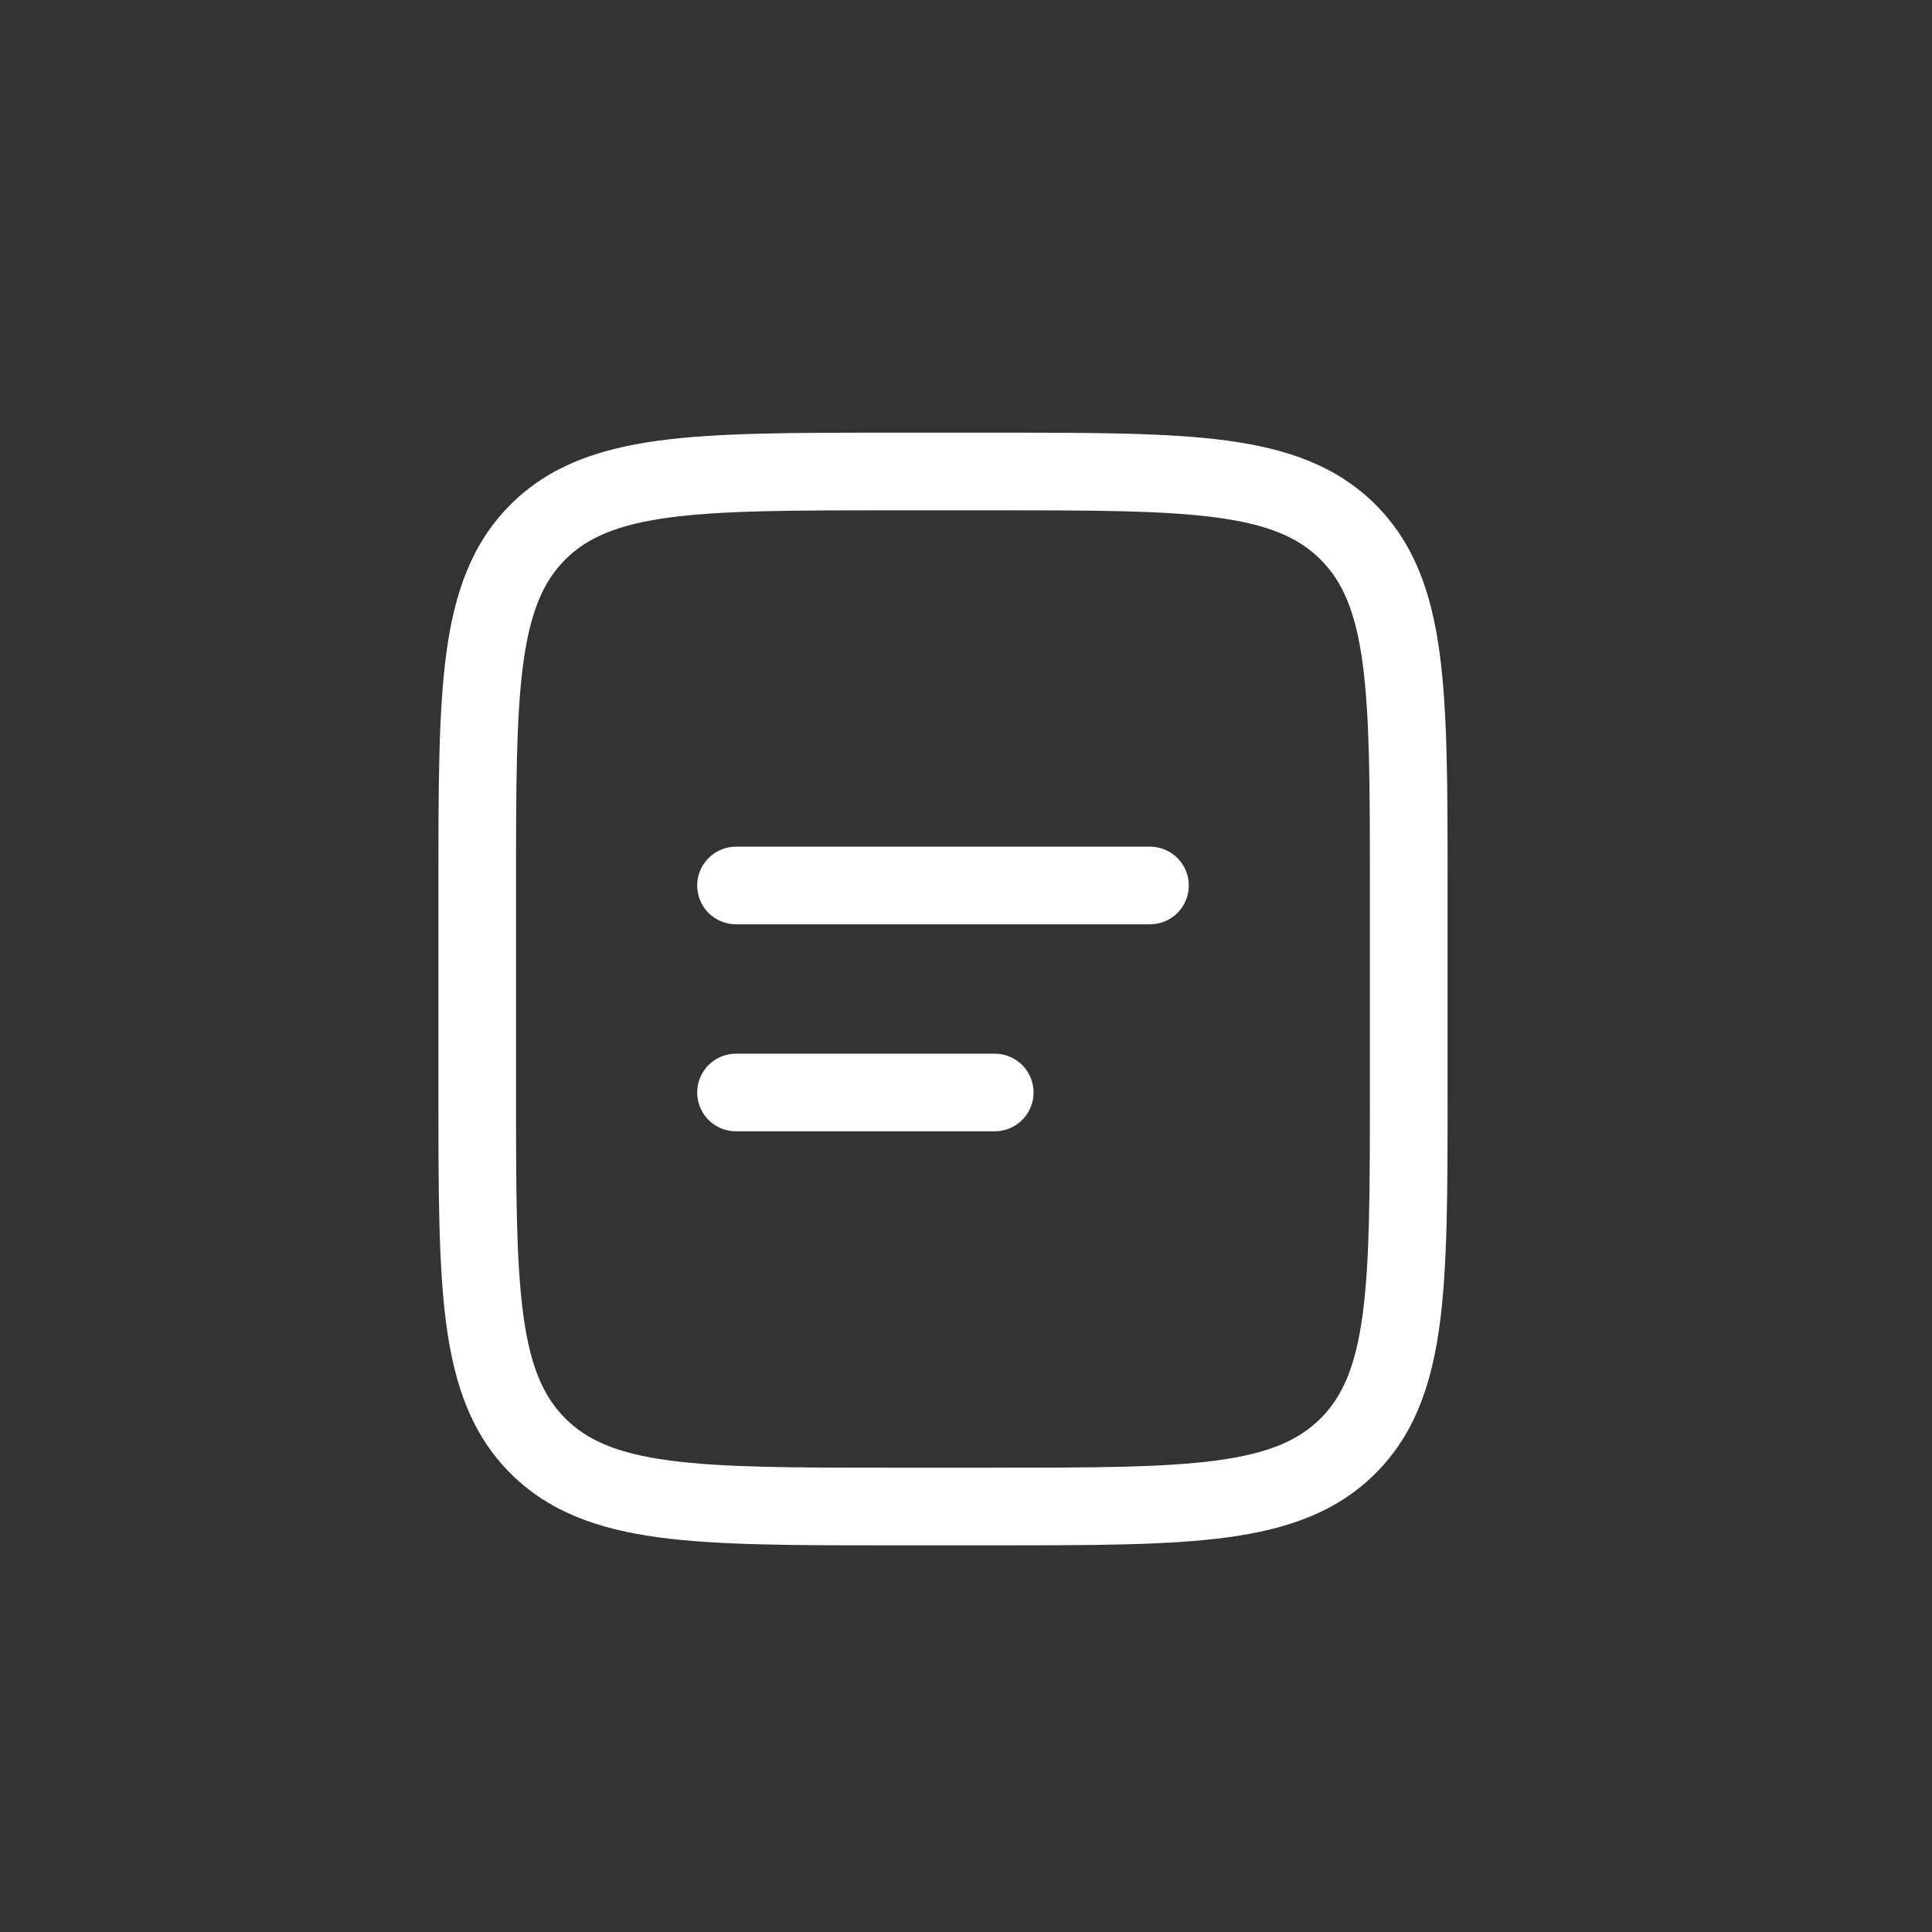 <svg width="42" height="42" viewBox="0 0 42 42" fill="none" xmlns="http://www.w3.org/2000/svg">
<rect x="0" y="0" width="42" height="42" fill="#333333" stroke="none"/>
<path fill-rule="evenodd" clip-rule="evenodd" d="M19.312 9.406H21.688C23.756 9.406 25.394 9.406 26.675 9.578C27.994 9.756 29.061 10.13 29.904 10.971C30.745 11.814 31.119 12.881 31.297 14.2C31.469 15.482 31.469 17.119 31.469 19.187V23.813C31.469 25.881 31.469 27.519 31.297 28.8C31.119 30.119 30.745 31.186 29.904 32.029C29.061 32.87 27.994 33.244 26.675 33.422C25.393 33.594 23.756 33.594 21.688 33.594H19.312C17.244 33.594 15.606 33.594 14.325 33.422C13.006 33.244 11.939 32.87 11.096 32.029C10.255 31.186 9.881 30.119 9.703 28.8C9.531 27.518 9.531 25.881 9.531 23.813V19.187C9.531 17.119 9.531 15.481 9.703 14.2C9.881 12.881 10.255 11.814 11.096 10.971C11.939 10.13 13.006 9.756 14.325 9.578C15.607 9.406 17.244 9.406 19.312 9.406ZM14.549 11.251C13.417 11.403 12.764 11.689 12.287 12.165C11.813 12.641 11.527 13.293 11.375 14.425C11.22 15.581 11.218 17.105 11.218 19.25V23.75C11.218 25.895 11.22 27.42 11.375 28.576C11.527 29.707 11.813 30.359 12.289 30.835C12.764 31.311 13.417 31.597 14.549 31.749C15.705 31.904 17.229 31.906 19.374 31.906H21.624C23.769 31.906 25.294 31.904 26.45 31.749C27.581 31.597 28.233 31.311 28.709 30.835C29.185 30.359 29.471 29.707 29.623 28.575C29.778 27.42 29.78 25.895 29.78 23.75V19.25C29.78 17.105 29.778 15.581 29.623 14.424C29.471 13.293 29.185 12.641 28.709 12.165C28.233 11.689 27.581 11.403 26.449 11.251C25.294 11.096 23.769 11.094 21.624 11.094H19.374C17.229 11.094 15.706 11.096 14.549 11.251ZM15.156 19.25C15.156 19.026 15.245 18.812 15.403 18.653C15.562 18.495 15.776 18.406 16 18.406H25C25.224 18.406 25.438 18.495 25.597 18.653C25.755 18.812 25.844 19.026 25.844 19.25C25.844 19.474 25.755 19.688 25.597 19.847C25.438 20.005 25.224 20.094 25 20.094H16C15.776 20.094 15.562 20.005 15.403 19.847C15.245 19.688 15.156 19.474 15.156 19.25ZM15.156 23.75C15.156 23.526 15.245 23.312 15.403 23.153C15.562 22.995 15.776 22.906 16 22.906H21.625C21.849 22.906 22.063 22.995 22.222 23.153C22.38 23.312 22.469 23.526 22.469 23.75C22.469 23.974 22.38 24.188 22.222 24.347C22.063 24.505 21.849 24.594 21.625 24.594H16C15.776 24.594 15.562 24.505 15.403 24.347C15.245 24.188 15.156 23.974 15.156 23.75Z" fill="white"/>
</svg>

